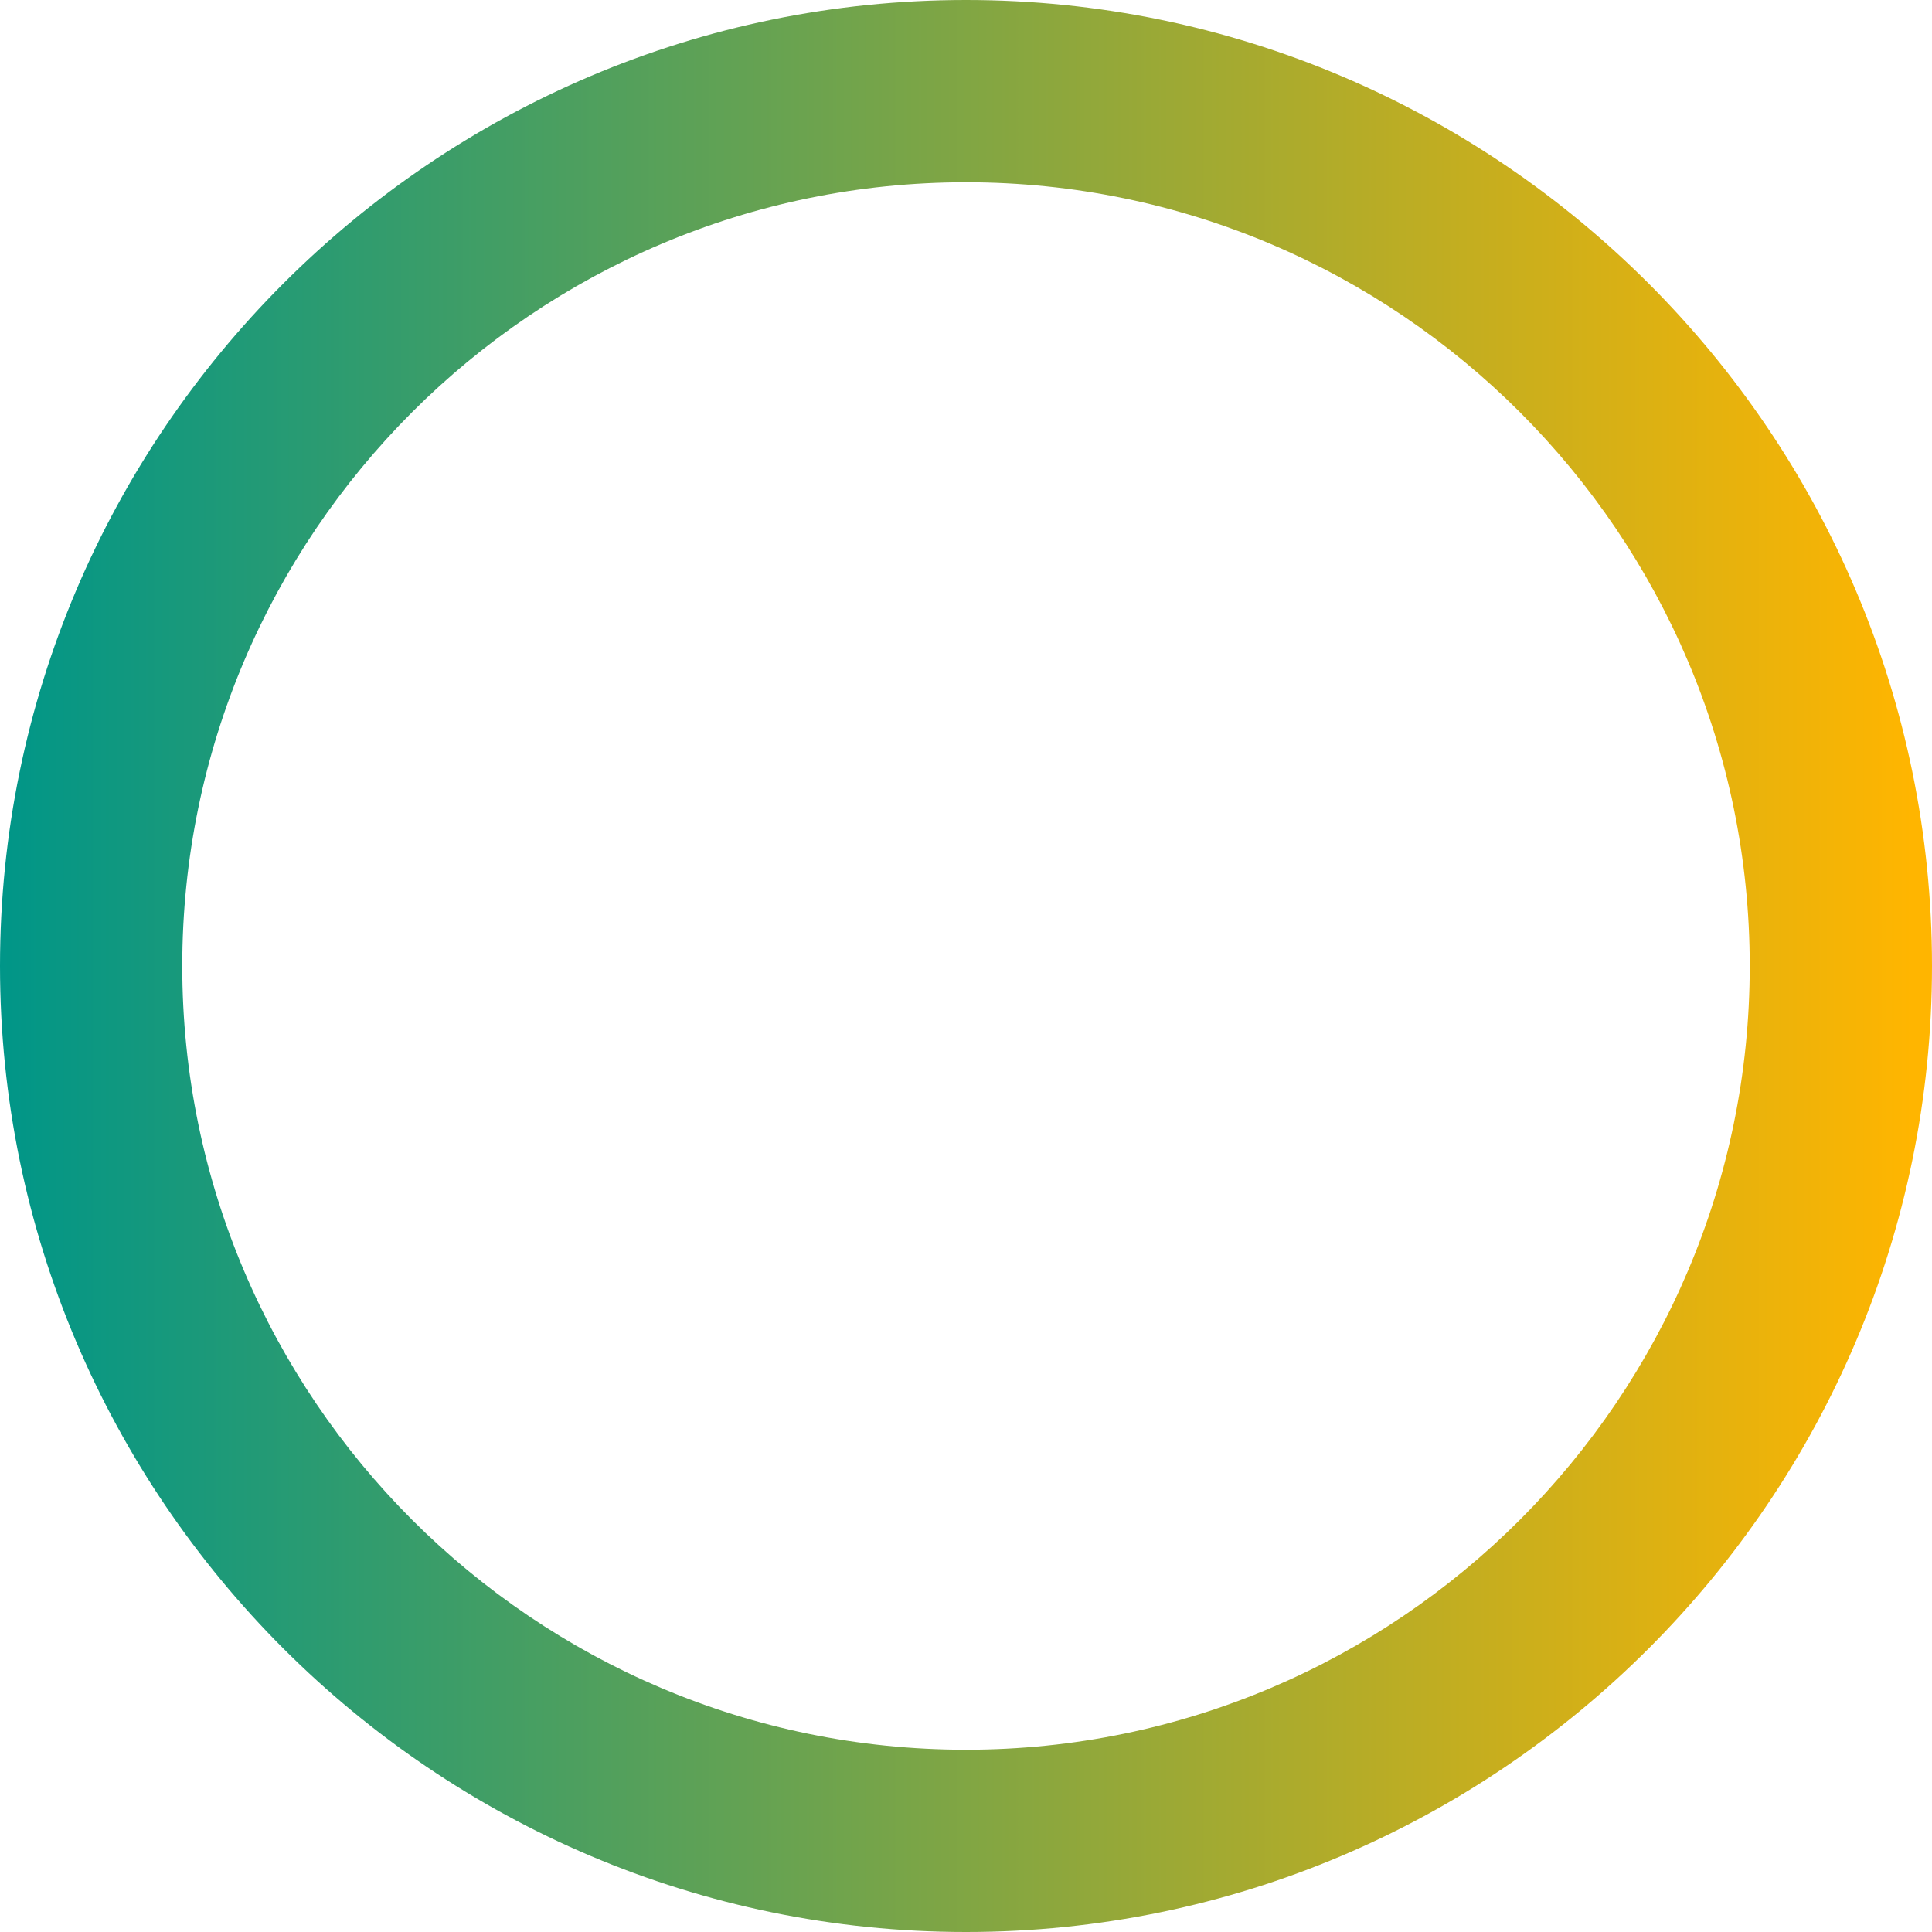 <svg xmlns="http://www.w3.org/2000/svg" enable-background="new 0 0 106 106" version="1.1" viewBox="0 0 106 106" x="0px" xml:space="preserve" y="0px" style="fill: rgb(0, 0, 0);">
<g>
	<linearGradient gradientUnits="userSpaceOnUse" id="__id37_sjcqxoi24" x2="106.01" y1="53.005" y2="53.005">
		<stop offset="0" style="stop-color: rgb(0, 150, 136);"></stop>
		<stop offset=".99" style="stop-color: rgb(255, 181, 0);"></stop>
	</linearGradient>
	<path d="m53 106c-29.2 0-53-23.8-53-53s23.8-53 53-53c29.2 0 53 23.8 53 53s-23.8 53-53 53zm0-96c-23.7 0-43 19.3-43 43s19.3 43 43 43 43-19.3 43-43-19.3-43-43-43z" style="fill: url(&quot;#__id37_sjcqxoi24&quot;);"></path>
</g>
</svg>